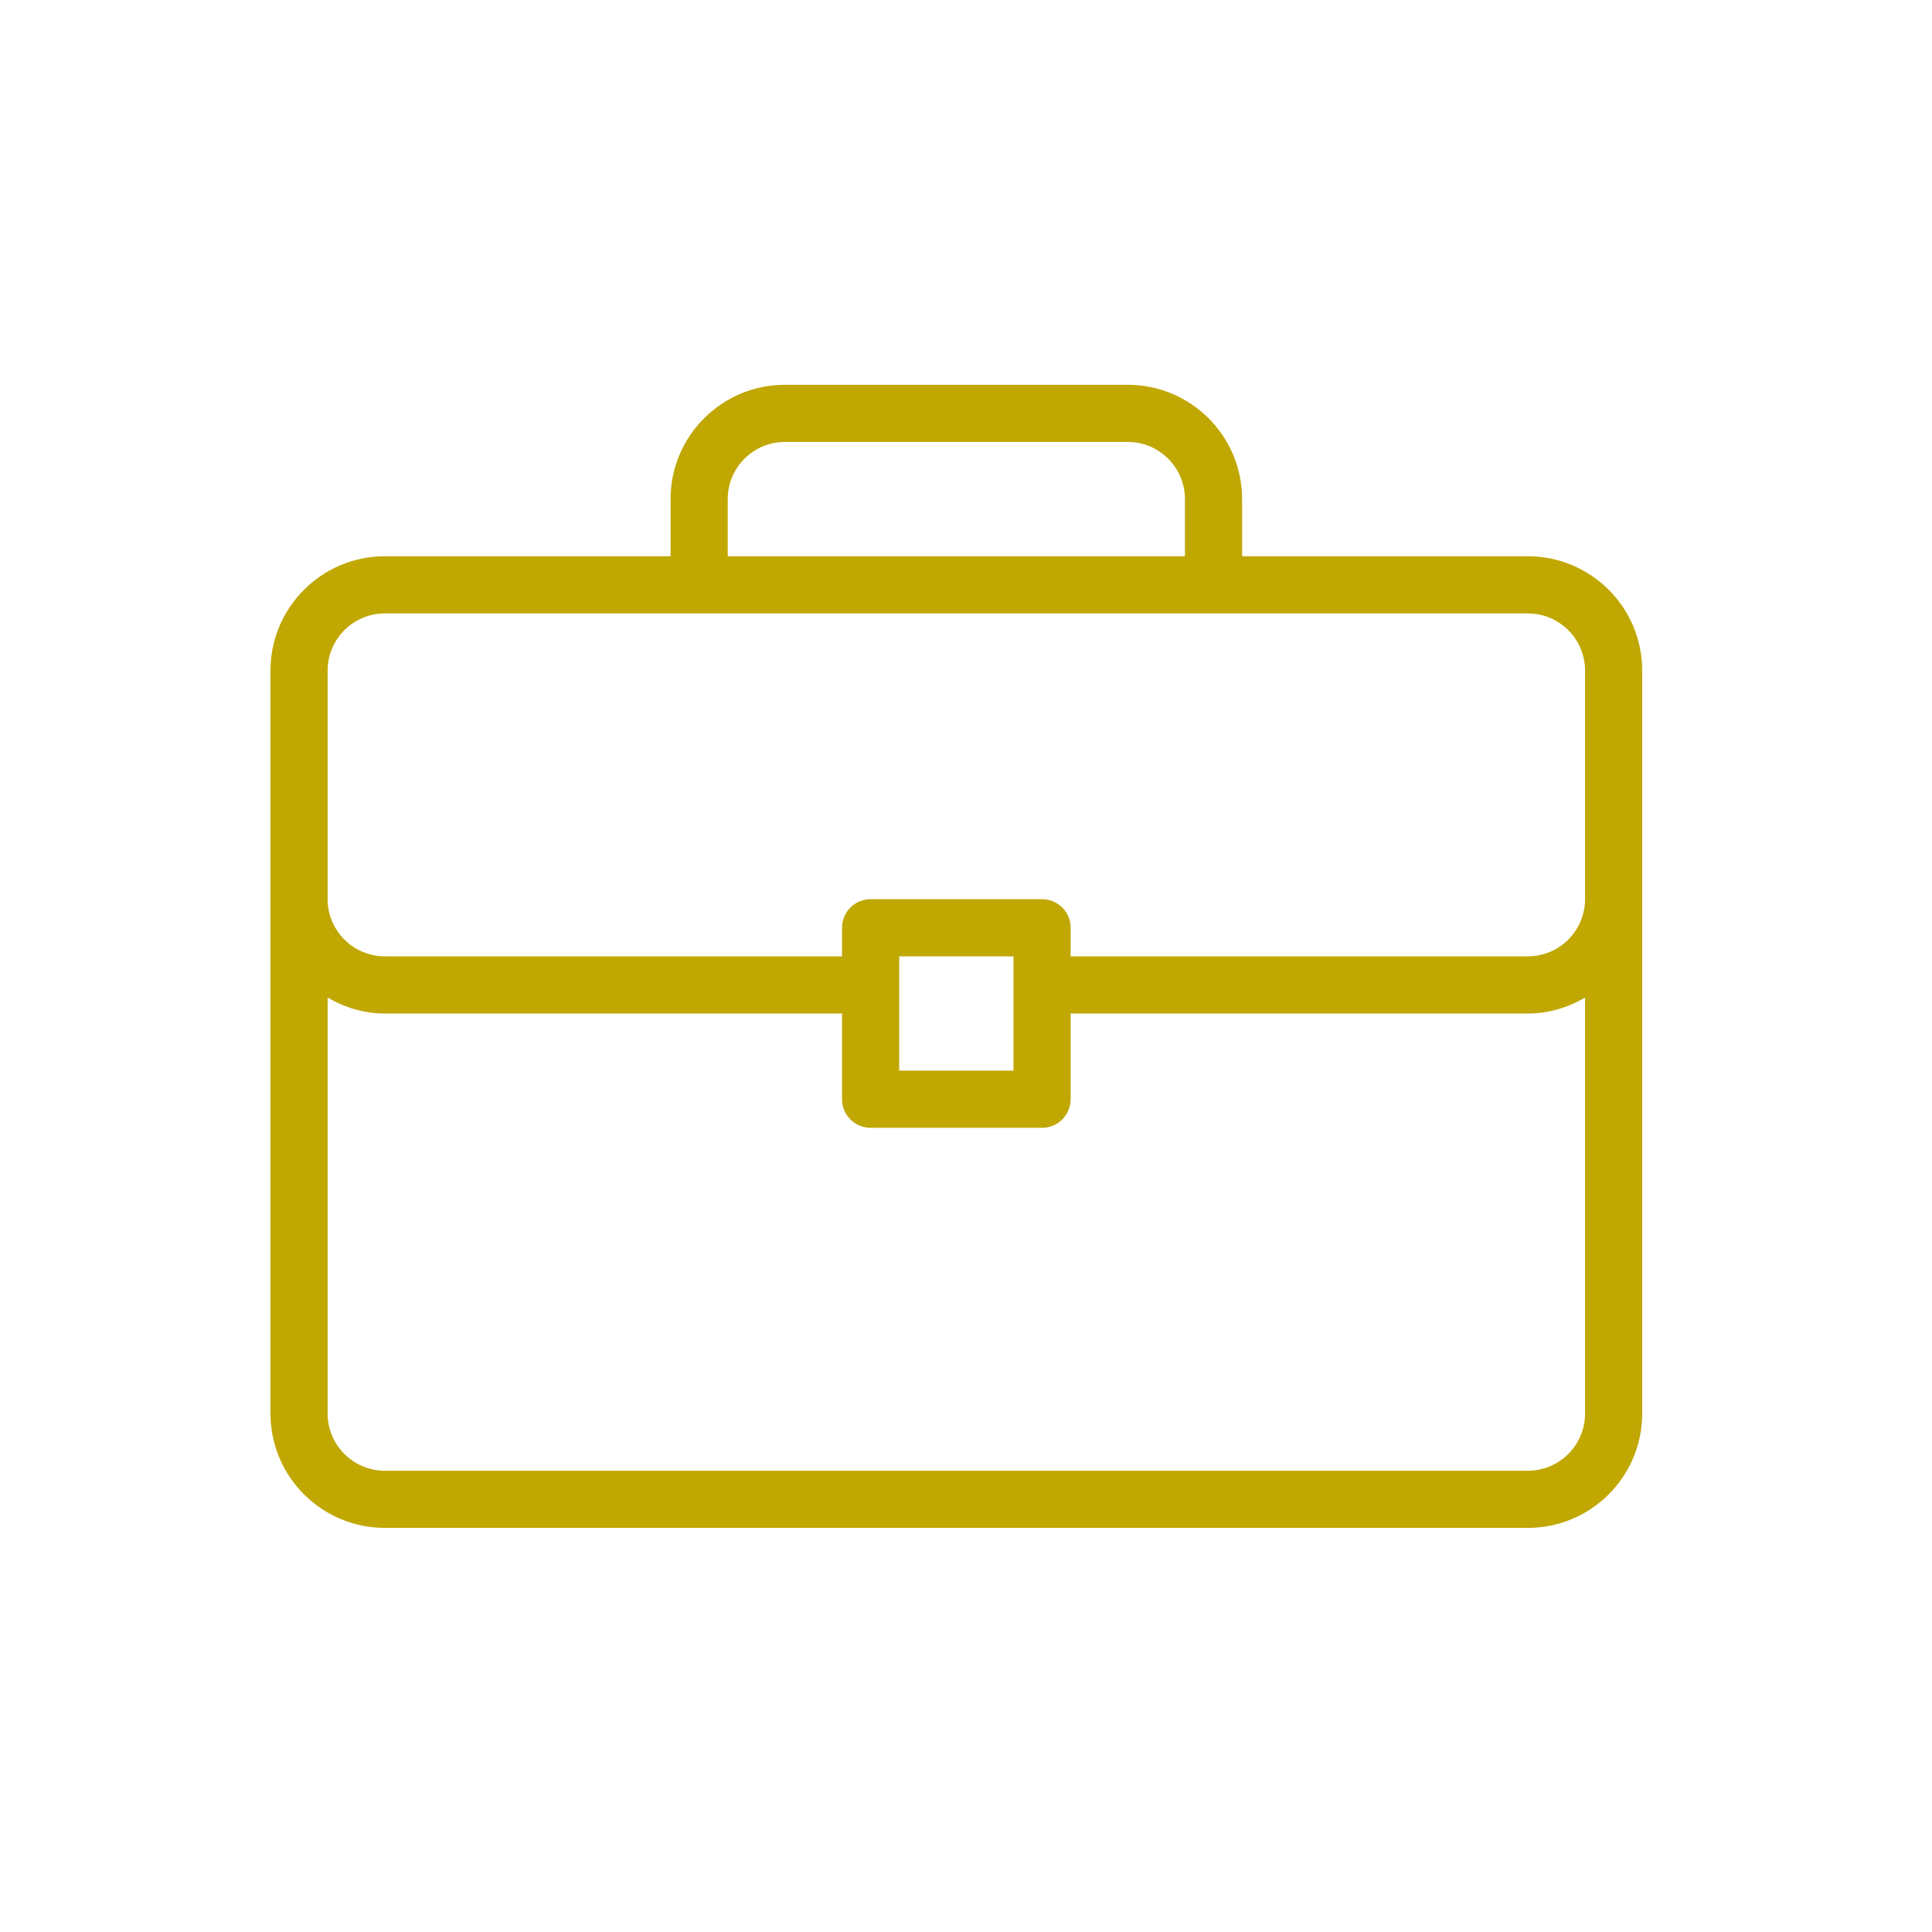 <?xml version="1.0" encoding="UTF-8"?> <svg xmlns="http://www.w3.org/2000/svg" width="100" height="100" viewBox="0 0 100 100" fill="none"><rect width="100" height="100" fill="white"></rect><g clip-path="url(#clip0_24_696)"><path d="M79.083 28.792H64.292V25.833C64.292 22.57 61.638 19.917 58.375 19.917H40.625C37.362 19.917 34.708 22.57 34.708 25.833V28.792H19.917C16.654 28.792 14 31.445 14 34.708V73.167C14 76.43 16.654 79.083 19.917 79.083H79.083C82.347 79.083 85 76.43 85 73.167V34.708C85 31.445 82.347 28.792 79.083 28.792ZM37.667 25.833C37.667 24.203 38.994 22.875 40.625 22.875H58.375C60.006 22.875 61.333 24.203 61.333 25.833V28.792H37.667V25.833ZM82.042 73.167C82.042 74.797 80.714 76.125 79.083 76.125H19.917C18.286 76.125 16.958 74.797 16.958 73.167V51.636C17.832 52.145 18.834 52.459 19.917 52.459H43.583V56.896C43.583 57.714 44.245 58.375 45.063 58.375H53.938C54.755 58.375 55.417 57.714 55.417 56.896V52.459H79.084C80.166 52.459 81.168 52.145 82.042 51.636V73.167H82.042ZM46.542 55.417V49.5H52.458V55.417H46.542ZM82.042 46.542C82.042 48.172 80.714 49.5 79.083 49.5H55.417V48.021C55.417 47.203 54.755 46.542 53.938 46.542H45.062C44.245 46.542 43.583 47.203 43.583 48.021V49.5H19.917C18.286 49.5 16.958 48.172 16.958 46.542V34.709C16.958 33.078 18.286 31.75 19.917 31.75H79.083C80.714 31.75 82.042 33.078 82.042 34.709V46.542Z" fill="#C0A702"></path></g><defs><clipPath id="clip0_24_696"><rect width="71" height="71" fill="white" transform="translate(14 14)"></rect></clipPath></defs></svg> 